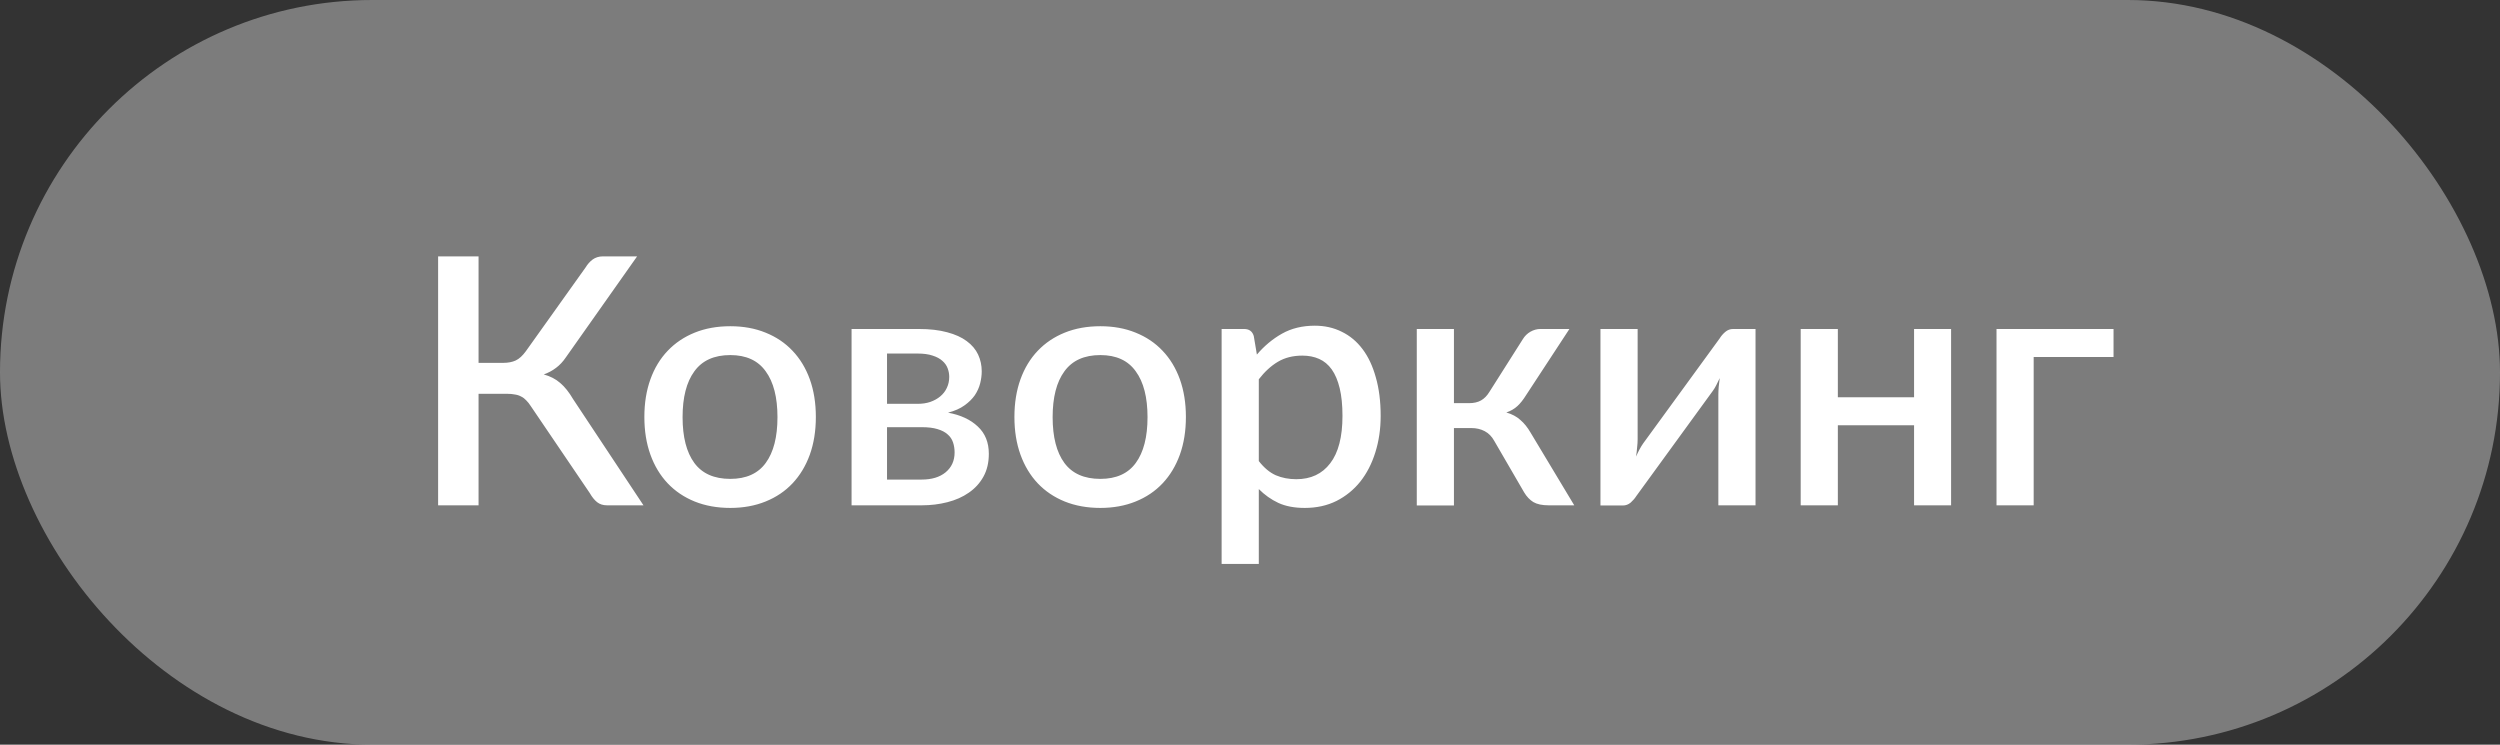<?xml version="1.0" encoding="UTF-8"?> <svg xmlns="http://www.w3.org/2000/svg" width="94" height="28" viewBox="0 0 94 28" fill="none"><rect x="0" y="0" width="94" height="28" fill="#333333" stroke="none"/><rect width="94" height="28" rx="14" fill="#C6C6C6" fill-opacity="0.5"></rect><path d="M24.195 19H22.824C22.677 19 22.553 18.961 22.453 18.883C22.354 18.805 22.261 18.69 22.174 18.538L19.957 15.269C19.901 15.182 19.845 15.111 19.788 15.055C19.732 14.994 19.669 14.946 19.6 14.912C19.53 14.873 19.453 14.847 19.366 14.834C19.279 14.816 19.182 14.807 19.073 14.807H17.994V19H16.473V9.64H17.994V13.644H18.911C19.102 13.644 19.262 13.614 19.392 13.553C19.522 13.492 19.65 13.375 19.775 13.202L22.018 10.056C22.091 9.935 22.18 9.835 22.284 9.757C22.393 9.679 22.52 9.64 22.668 9.64H23.955L21.277 13.436C21.169 13.596 21.045 13.729 20.906 13.832C20.768 13.937 20.614 14.019 20.445 14.079C20.688 14.145 20.893 14.251 21.062 14.398C21.236 14.545 21.398 14.749 21.55 15.009L24.195 19ZM27.459 12.266C27.948 12.266 28.39 12.346 28.785 12.507C29.183 12.667 29.521 12.894 29.799 13.189C30.08 13.484 30.297 13.841 30.449 14.261C30.6 14.682 30.676 15.154 30.676 15.678C30.676 16.203 30.6 16.675 30.449 17.096C30.297 17.516 30.08 17.875 29.799 18.174C29.521 18.469 29.183 18.697 28.785 18.857C28.39 19.017 27.948 19.098 27.459 19.098C26.965 19.098 26.518 19.017 26.12 18.857C25.725 18.697 25.387 18.469 25.106 18.174C24.824 17.875 24.607 17.516 24.456 17.096C24.304 16.675 24.228 16.203 24.228 15.678C24.228 15.154 24.304 14.682 24.456 14.261C24.607 13.841 24.824 13.484 25.106 13.189C25.387 12.894 25.725 12.667 26.12 12.507C26.518 12.346 26.965 12.266 27.459 12.266ZM27.459 18.006C28.057 18.006 28.501 17.806 28.791 17.407C29.086 17.005 29.233 16.43 29.233 15.685C29.233 14.94 29.086 14.366 28.791 13.963C28.501 13.555 28.057 13.351 27.459 13.351C26.852 13.351 26.401 13.555 26.107 13.963C25.812 14.366 25.665 14.94 25.665 15.685C25.665 16.43 25.812 17.005 26.107 17.407C26.401 17.806 26.852 18.006 27.459 18.006ZM34.651 18.032C35.033 18.032 35.334 17.941 35.555 17.759C35.78 17.572 35.893 17.323 35.893 17.011C35.893 16.877 35.873 16.751 35.834 16.634C35.795 16.517 35.728 16.417 35.633 16.335C35.538 16.248 35.41 16.181 35.249 16.134C35.093 16.086 34.896 16.062 34.658 16.062H33.352V18.032H34.651ZM33.352 13.293V15.184H34.502C34.675 15.184 34.834 15.161 34.977 15.113C35.124 15.061 35.249 14.992 35.353 14.905C35.462 14.814 35.544 14.708 35.6 14.586C35.661 14.461 35.691 14.322 35.691 14.171C35.691 14.062 35.672 13.956 35.633 13.852C35.594 13.744 35.527 13.648 35.431 13.566C35.34 13.484 35.219 13.419 35.068 13.371C34.916 13.319 34.727 13.293 34.502 13.293H33.352ZM34.547 12.37C34.959 12.37 35.315 12.411 35.614 12.493C35.913 12.572 36.157 12.682 36.348 12.825C36.543 12.968 36.686 13.137 36.777 13.332C36.868 13.527 36.913 13.737 36.913 13.963C36.913 14.105 36.894 14.255 36.855 14.411C36.816 14.567 36.749 14.716 36.654 14.86C36.558 14.998 36.428 15.126 36.264 15.243C36.103 15.36 35.897 15.451 35.646 15.516C36.118 15.603 36.491 15.776 36.764 16.036C37.041 16.292 37.18 16.634 37.18 17.063C37.18 17.392 37.113 17.678 36.978 17.921C36.844 18.164 36.66 18.365 36.426 18.526C36.196 18.686 35.928 18.805 35.62 18.883C35.317 18.961 34.996 19 34.658 19H32.019V12.37H34.547ZM41.373 12.266C41.862 12.266 42.304 12.346 42.699 12.507C43.097 12.667 43.435 12.894 43.713 13.189C43.995 13.484 44.211 13.841 44.363 14.261C44.514 14.682 44.59 15.154 44.59 15.678C44.59 16.203 44.514 16.675 44.363 17.096C44.211 17.516 43.995 17.875 43.713 18.174C43.435 18.469 43.097 18.697 42.699 18.857C42.304 19.017 41.862 19.098 41.373 19.098C40.879 19.098 40.432 19.017 40.034 18.857C39.639 18.697 39.301 18.469 39.02 18.174C38.738 17.875 38.522 17.516 38.37 17.096C38.218 16.675 38.142 16.203 38.142 15.678C38.142 15.154 38.218 14.682 38.37 14.261C38.522 13.841 38.738 13.484 39.02 13.189C39.301 12.894 39.639 12.667 40.034 12.507C40.432 12.346 40.879 12.266 41.373 12.266ZM41.373 18.006C41.971 18.006 42.415 17.806 42.705 17.407C43 17.005 43.147 16.43 43.147 15.685C43.147 14.94 43 14.366 42.705 13.963C42.415 13.555 41.971 13.351 41.373 13.351C40.766 13.351 40.316 13.555 40.021 13.963C39.726 14.366 39.579 14.94 39.579 15.685C39.579 16.43 39.726 17.005 40.021 17.407C40.316 17.806 40.766 18.006 41.373 18.006ZM47.331 17.336C47.526 17.587 47.738 17.765 47.968 17.869C48.202 17.969 48.459 18.018 48.741 18.018C49.287 18.018 49.712 17.819 50.015 17.421C50.323 17.022 50.477 16.428 50.477 15.639C50.477 15.232 50.442 14.886 50.373 14.6C50.303 14.309 50.203 14.073 50.074 13.891C49.944 13.709 49.785 13.577 49.599 13.495C49.413 13.412 49.203 13.371 48.968 13.371C48.613 13.371 48.306 13.449 48.045 13.605C47.79 13.757 47.551 13.976 47.331 14.261V17.336ZM47.259 13.332C47.536 13.007 47.85 12.745 48.202 12.546C48.557 12.346 48.968 12.246 49.437 12.246C49.809 12.246 50.147 12.322 50.45 12.474C50.754 12.621 51.014 12.838 51.23 13.124C51.447 13.41 51.614 13.765 51.731 14.19C51.852 14.61 51.913 15.094 51.913 15.639C51.913 16.129 51.846 16.586 51.712 17.011C51.581 17.431 51.393 17.797 51.146 18.11C50.899 18.417 50.6 18.66 50.249 18.837C49.898 19.011 49.502 19.098 49.059 19.098C48.669 19.098 48.338 19.035 48.065 18.909C47.796 18.783 47.551 18.61 47.331 18.389V21.203H45.933V12.37H46.778C46.969 12.37 47.09 12.459 47.142 12.636L47.259 13.332ZM57.262 12.747C57.331 12.634 57.424 12.543 57.541 12.474C57.663 12.405 57.788 12.37 57.918 12.37H59.01L57.379 14.86C57.275 15.028 57.167 15.165 57.054 15.269C56.941 15.373 56.803 15.453 56.638 15.509C56.85 15.57 57.026 15.663 57.164 15.789C57.307 15.91 57.435 16.069 57.548 16.264L59.192 19H58.23C57.983 19 57.791 18.959 57.652 18.877C57.518 18.794 57.403 18.673 57.307 18.512L56.183 16.576C56.092 16.411 55.973 16.29 55.825 16.212C55.678 16.134 55.511 16.095 55.325 16.095H54.668V19.006H53.271V12.37H54.668V15.159H55.234C55.416 15.159 55.568 15.124 55.689 15.055C55.81 14.985 55.914 14.879 56.001 14.736L57.262 12.747ZM66.008 12.37V19H64.61V14.847C64.61 14.755 64.615 14.656 64.623 14.547C64.632 14.439 64.645 14.329 64.662 14.216C64.619 14.311 64.576 14.4 64.532 14.482C64.493 14.56 64.45 14.632 64.402 14.697L61.523 18.655C61.471 18.738 61.401 18.818 61.315 18.896C61.228 18.97 61.13 19.006 61.022 19.006H60.177V12.37H61.575V16.523C61.575 16.614 61.568 16.716 61.555 16.829C61.547 16.942 61.533 17.054 61.516 17.167C61.603 16.968 61.692 16.803 61.783 16.673L64.662 12.721C64.714 12.634 64.784 12.554 64.87 12.48C64.957 12.407 65.054 12.37 65.163 12.37H66.008ZM73.361 12.37V19H71.969V15.991H69.103V19H67.706V12.37H69.103V14.938H71.969V12.37H73.361ZM79.469 13.423H76.466V19H75.069V12.37H79.469V13.423Z" fill="white"></path></svg> 